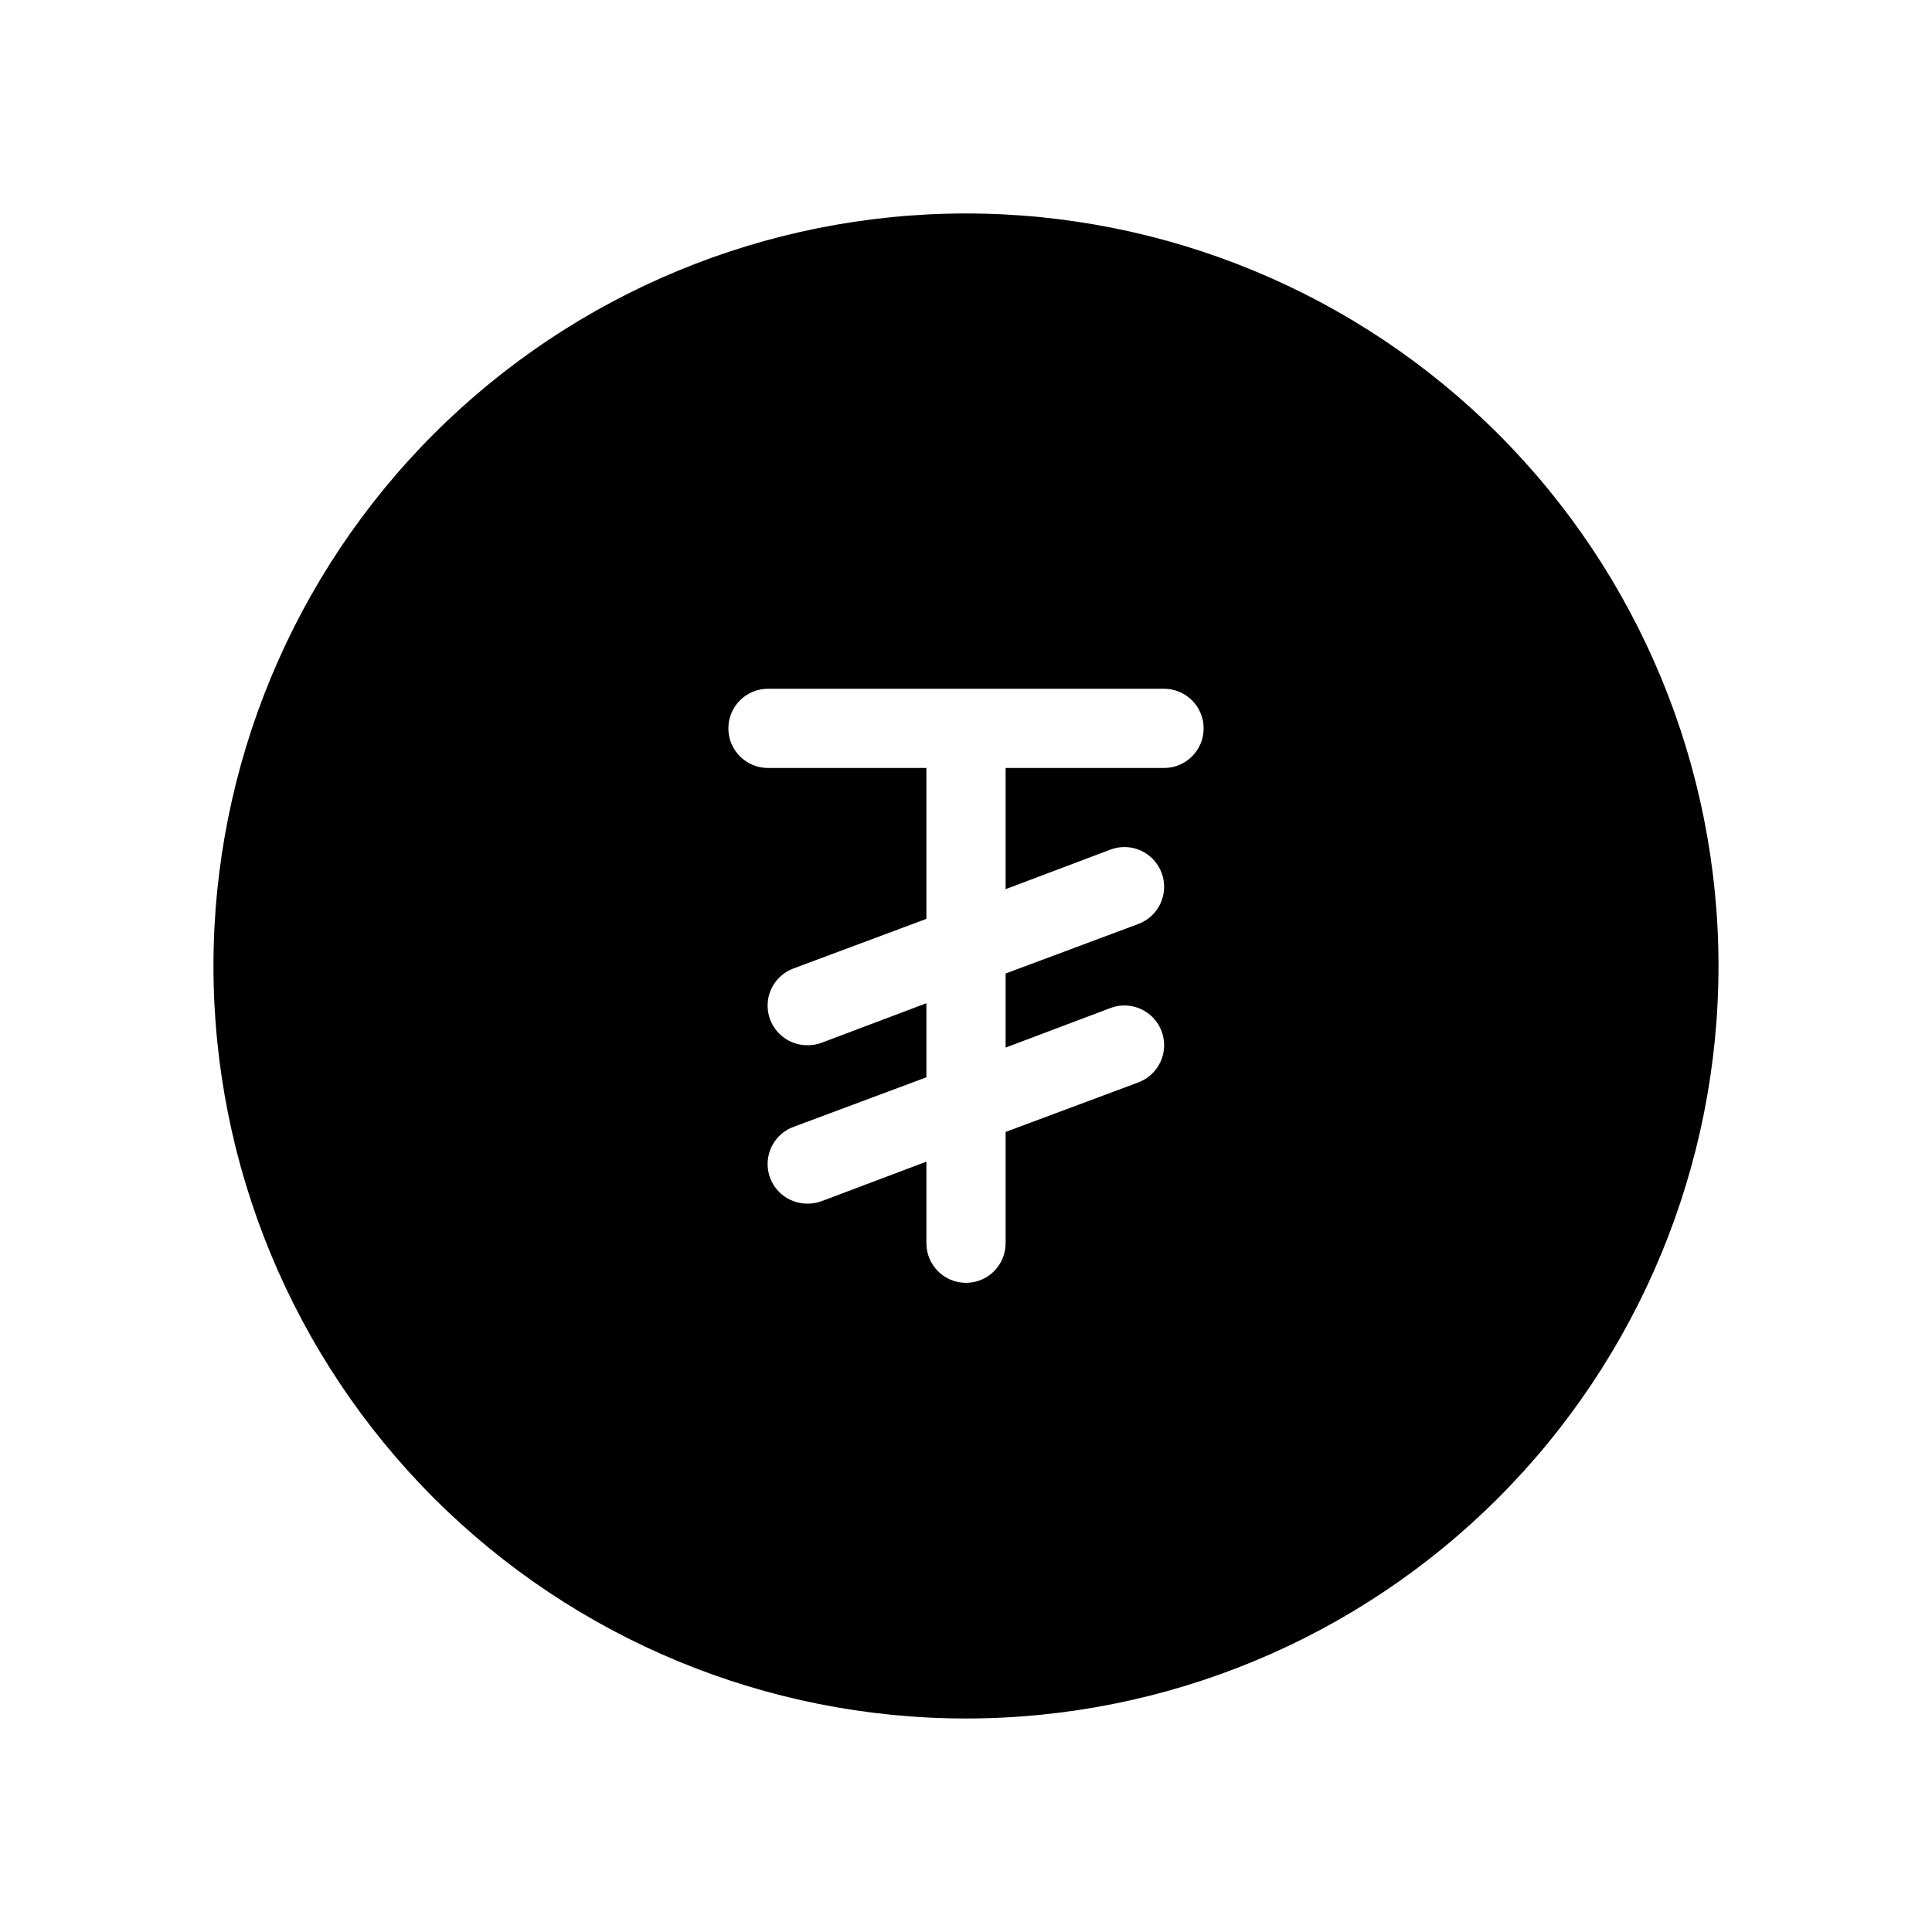 <?xml version="1.0" encoding="UTF-8"?>
<!-- Uploaded to: SVG Repo, www.svgrepo.com, Generator: SVG Repo Mixer Tools -->
<svg fill="#000000" width="800px" height="800px" version="1.1" viewBox="144 144 512 512" xmlns="http://www.w3.org/2000/svg">
 <path d="m400 200.57c-52.891 0-103.62 21.012-141.02 58.41s-58.41 88.125-58.41 141.02 21.012 103.61 58.41 141.01c37.398 37.402 88.125 58.41 141.02 58.41s103.61-21.008 141.01-58.41c37.402-37.398 58.41-88.121 58.41-141.01s-21.008-103.62-58.41-141.02c-37.398-37.398-88.121-58.41-141.01-58.41zm52.48 146.95h-41.984v32.117l27.816-10.496h-0.004c5.449-2.031 11.512 0.742 13.539 6.191 2.031 5.449-0.742 11.512-6.191 13.539l-35.16 13.121v19.629l27.816-10.496h-0.004c5.449-2.031 11.512 0.742 13.539 6.191 2.031 5.449-0.742 11.512-6.191 13.539l-35.16 13.121v29.496c0 5.793-4.699 10.492-10.496 10.492s-10.496-4.699-10.496-10.492v-21.625l-27.816 10.496c-1.176 0.43-2.422 0.641-3.672 0.633-5.113 0.043-9.516-3.602-10.426-8.633-0.906-5.035 1.945-9.988 6.75-11.73l35.164-13.121v-19.629l-27.816 10.496c-1.176 0.43-2.422 0.641-3.672 0.633-5.113 0.043-9.516-3.602-10.426-8.633-0.906-5.031 1.945-9.988 6.75-11.73l35.164-13.121v-39.988h-41.984c-5.797 0-10.496-4.699-10.496-10.496 0-5.797 4.699-10.496 10.496-10.496h104.96c5.797 0 10.496 4.699 10.496 10.496 0 5.797-4.699 10.496-10.496 10.496z"/>
</svg>